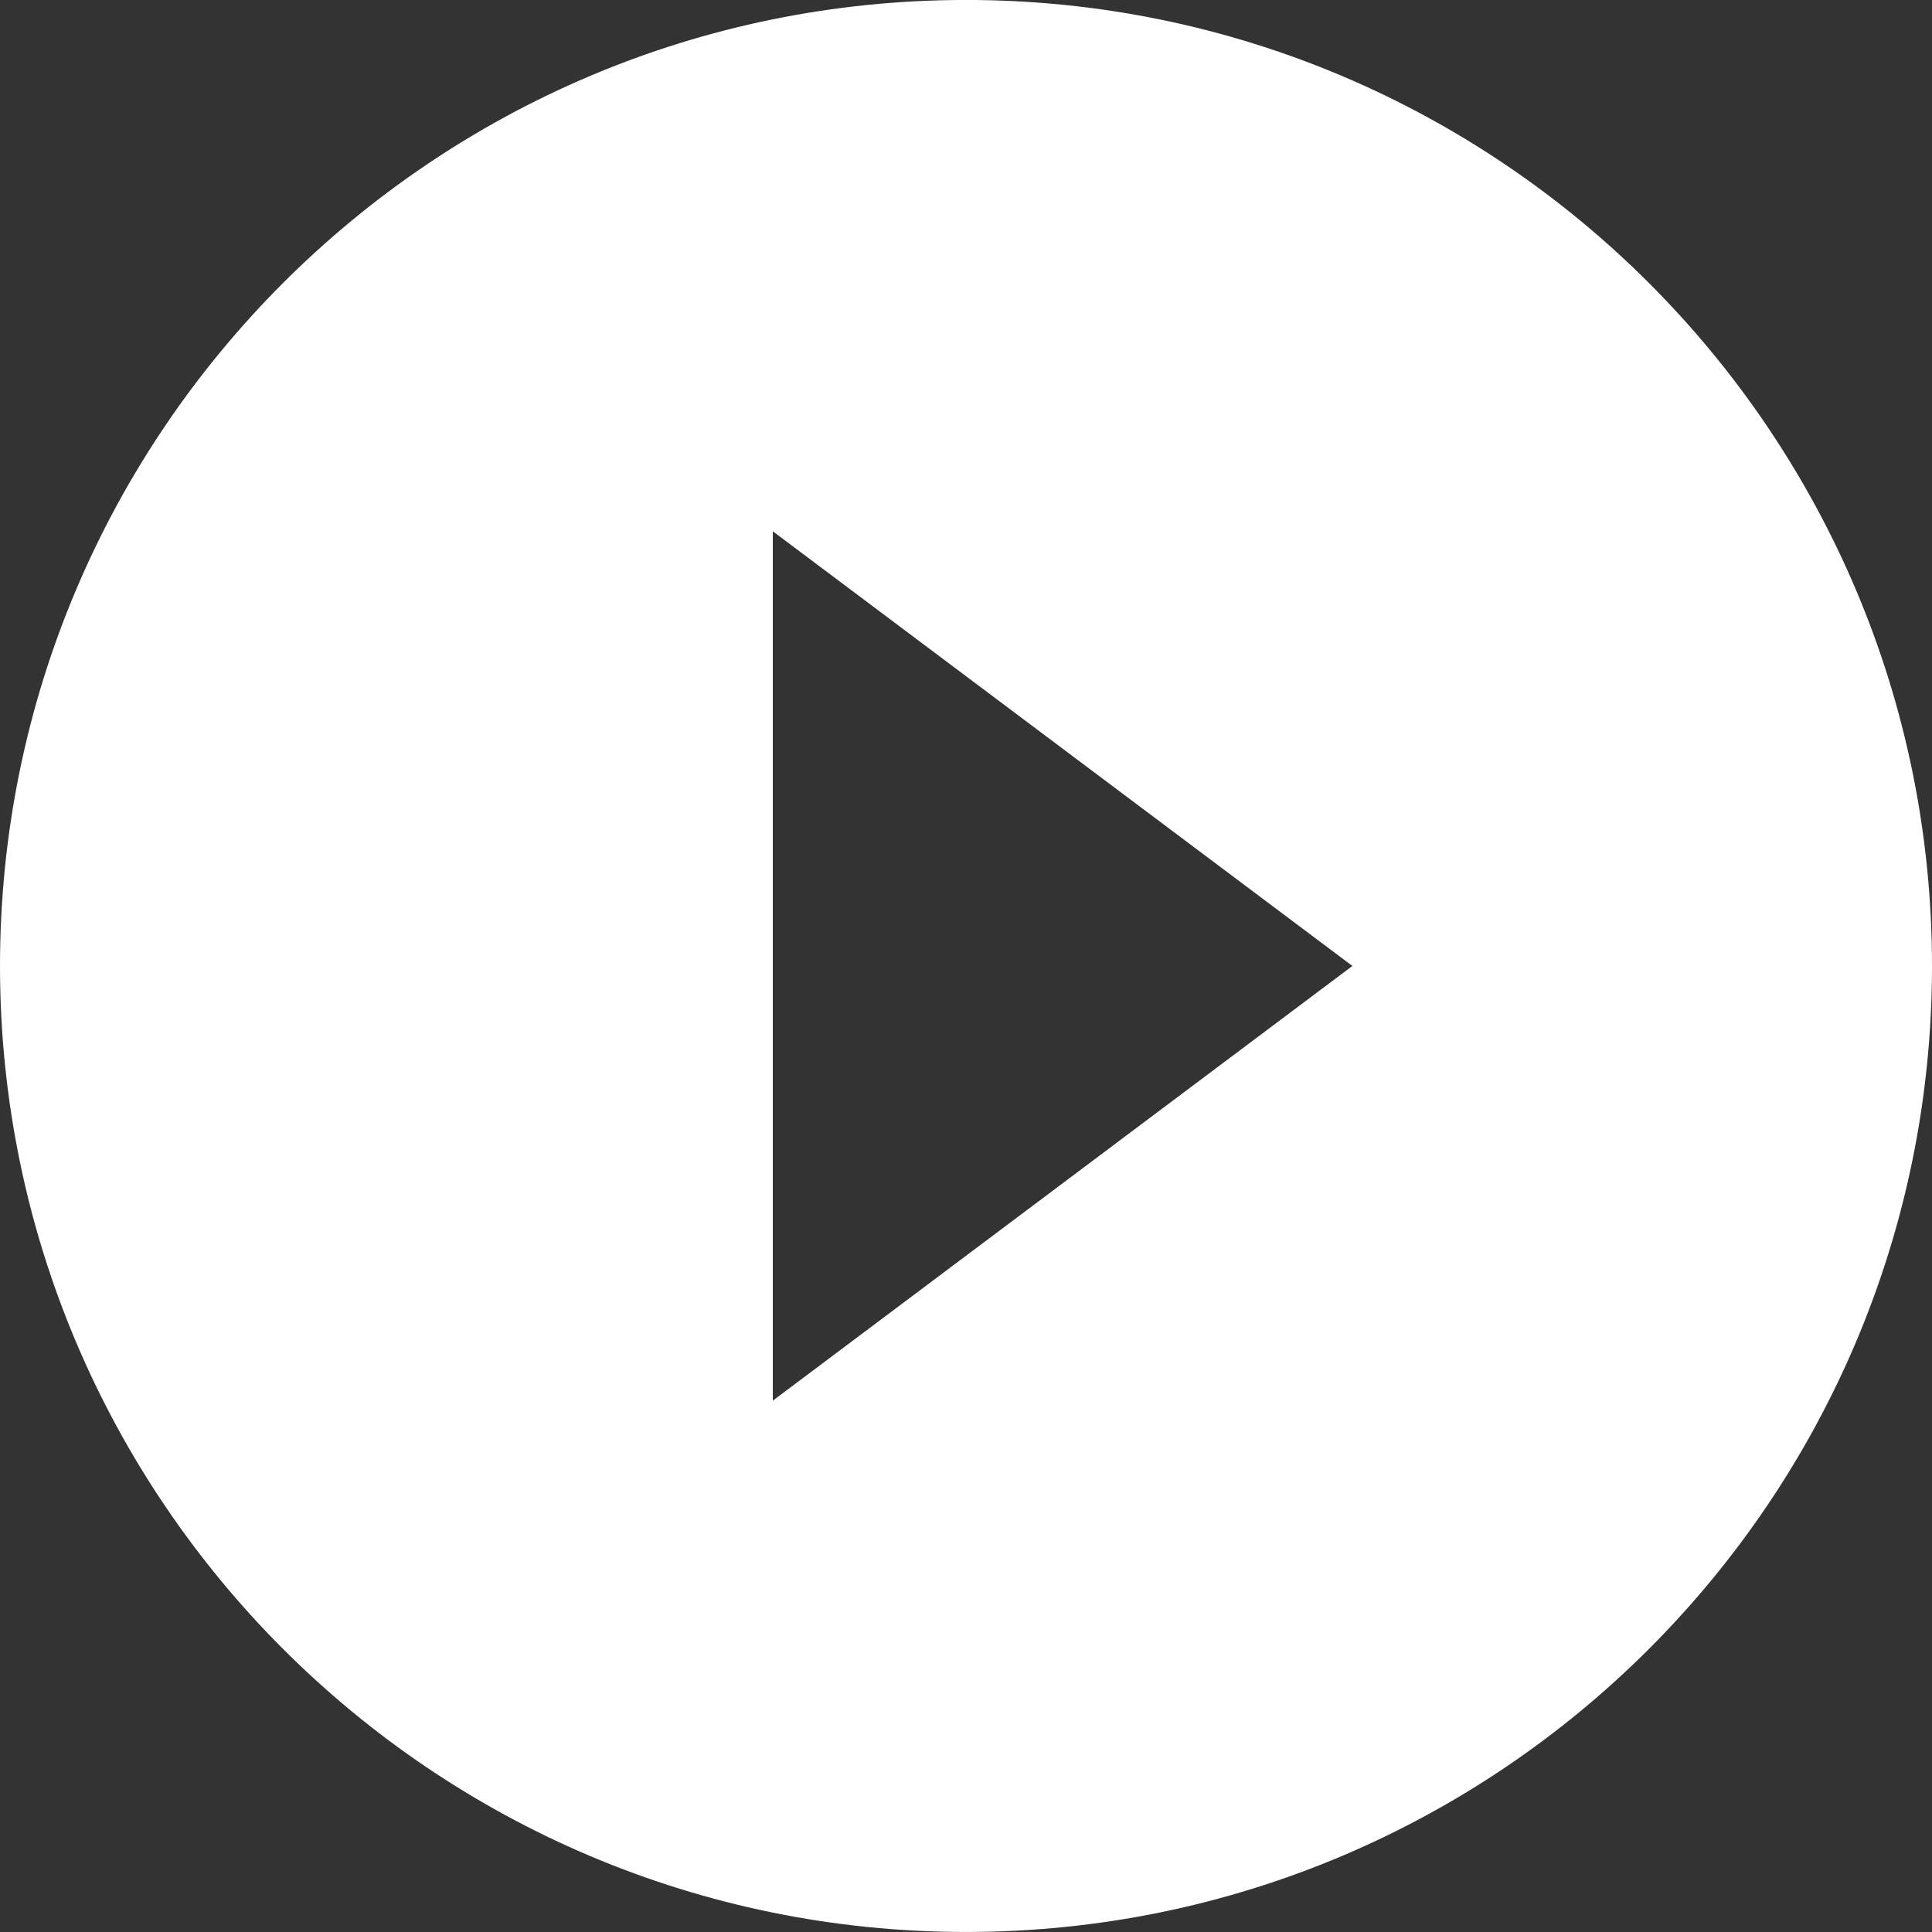 <svg width="56" height="56" viewBox="0 0 56 56" fill="none" xmlns="http://www.w3.org/2000/svg">
<rect x="0" y="0" width="56" height="56" fill="#333333" stroke="none"/>
<path d="M28 -0.001C12.544 -0.001 0 12.543 0 27.999C0 43.455 12.544 55.999 28 55.999C43.456 55.999 56 43.455 56 27.999C56 12.543 43.456 -0.001 28 -0.001ZM22.4 40.599V15.399L39.2 27.999L22.4 40.599Z" fill="white"/>
</svg>
